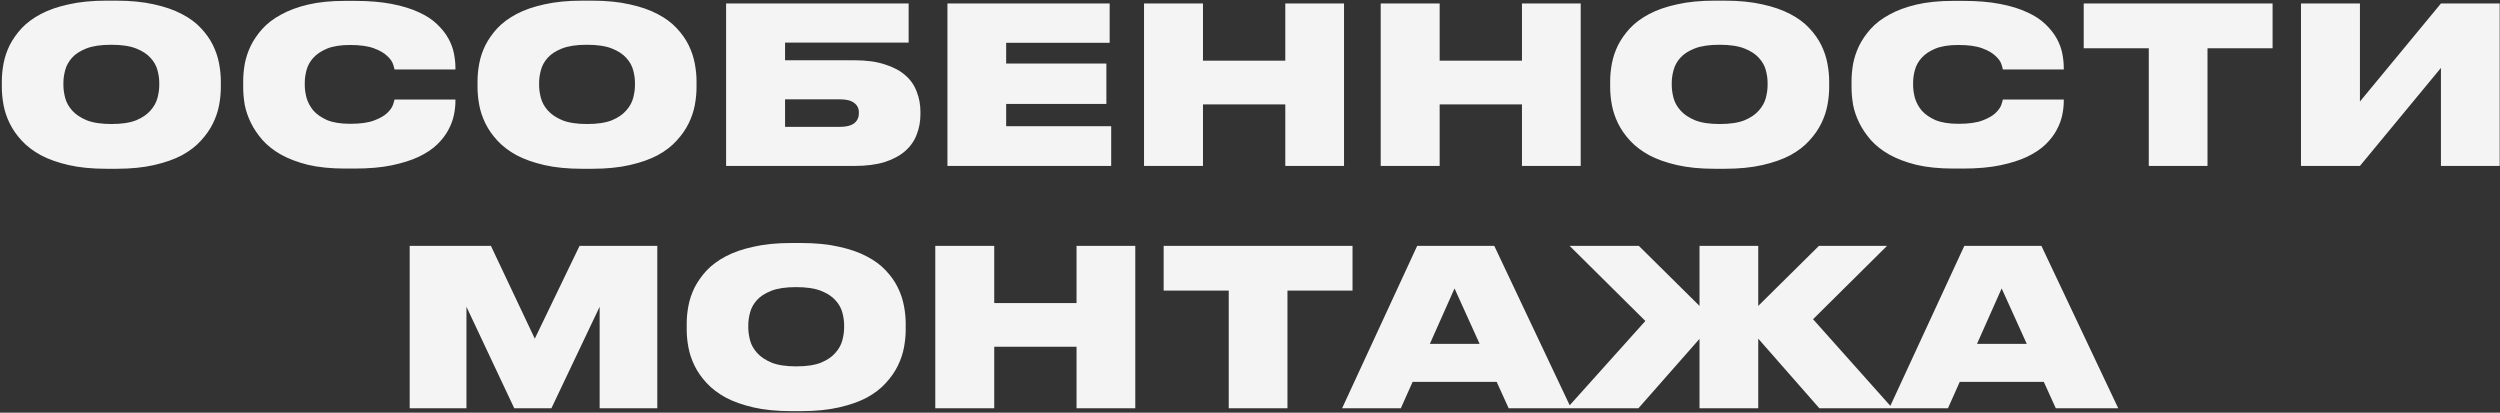 <?xml version="1.0" encoding="UTF-8"?> <svg xmlns="http://www.w3.org/2000/svg" width="1145" height="189" viewBox="0 0 1145 189" fill="none"><rect x="0" y="0" width="1145" height="189" fill="#333333" stroke="none"/><path d="M53.24 0.3C59.84 0.3 65.607 0.867 70.54 2C75.474 3.067 79.707 4.533 83.24 6.4C86.84 8.267 89.774 10.433 92.04 12.9C94.374 15.367 96.207 17.967 97.54 20.7C98.874 23.433 99.807 26.233 100.34 29.1C100.874 31.9 101.14 34.567 101.14 37.1V40.1C101.14 42.633 100.874 45.333 100.34 48.2C99.807 51 98.874 53.767 97.54 56.5C96.207 59.233 94.374 61.867 92.04 64.4C89.774 66.933 86.874 69.167 83.34 71.1C79.807 72.967 75.54 74.467 70.54 75.6C65.607 76.733 59.84 77.3 53.24 77.3H48.74C42.14 77.3 36.374 76.733 31.44 75.6C26.507 74.467 22.274 72.967 18.74 71.1C15.207 69.167 12.274 66.933 9.94 64.4C7.607 61.867 5.774 59.233 4.44 56.5C3.107 53.767 2.174 51 1.64 48.2C1.107 45.333 0.84 42.633 0.84 40.1V37.1C0.84 34.5 1.107 31.8 1.64 29C2.174 26.2 3.107 23.433 4.44 20.7C5.84 17.967 7.674 15.367 9.94 12.9C12.274 10.433 15.207 8.267 18.74 6.4C22.274 4.533 26.507 3.067 31.44 2C36.374 0.867 42.14 0.3 48.74 0.3H53.24ZM72.94 37.9C72.94 36.1 72.674 34.2 72.14 32.2C71.607 30.133 70.54 28.233 68.94 26.5C67.407 24.767 65.207 23.333 62.34 22.2C59.474 21.067 55.674 20.5 50.94 20.5C46.207 20.5 42.407 21.067 39.54 22.2C36.674 23.333 34.474 24.767 32.94 26.5C31.407 28.233 30.374 30.133 29.84 32.2C29.307 34.2 29.04 36.1 29.04 37.9V39C29.04 40.8 29.307 42.733 29.84 44.8C30.374 46.867 31.44 48.8 33.04 50.6C34.64 52.4 36.874 53.9 39.74 55.1C42.607 56.233 46.374 56.8 51.04 56.8C55.707 56.8 59.474 56.233 62.34 55.1C65.207 53.9 67.407 52.4 68.94 50.6C70.54 48.8 71.607 46.867 72.14 44.8C72.674 42.733 72.94 40.8 72.94 39V37.9ZM157.987 77.2C151.587 77.2 145.954 76.633 141.087 75.5C136.287 74.3 132.154 72.733 128.687 70.8C125.287 68.867 122.454 66.633 120.187 64.1C117.987 61.567 116.22 58.933 114.887 56.2C113.554 53.467 112.62 50.733 112.087 48C111.62 45.2 111.387 42.567 111.387 40.1V37.1C111.387 34.633 111.62 32.033 112.087 29.3C112.62 26.5 113.52 23.767 114.787 21.1C116.12 18.367 117.887 15.767 120.087 13.3C122.354 10.767 125.22 8.567 128.687 6.7C132.154 4.767 136.287 3.233 141.087 2.1C145.887 0.967 151.52 0.4 157.987 0.4H162.487C168.954 0.4 174.587 0.867 179.387 1.8C184.254 2.733 188.387 4 191.787 5.6C195.187 7.133 197.954 8.933 200.087 11C202.287 13.067 204.02 15.233 205.287 17.5C206.554 19.767 207.42 22.067 207.887 24.4C208.354 26.733 208.587 28.933 208.587 31V31.8H180.687C180.62 31.333 180.387 30.5 179.987 29.3C179.587 28.1 178.687 26.867 177.287 25.6C175.954 24.267 173.92 23.1 171.187 22.1C168.52 21.1 164.887 20.6 160.287 20.6C155.954 20.6 152.42 21.167 149.687 22.3C147.02 23.433 144.92 24.867 143.387 26.6C141.92 28.267 140.92 30.1 140.387 32.1C139.854 34.1 139.587 36 139.587 37.8V39C139.587 40.8 139.854 42.733 140.387 44.8C140.987 46.867 142.02 48.8 143.487 50.6C145.02 52.333 147.12 53.8 149.787 55C152.52 56.133 156.054 56.7 160.387 56.7C164.987 56.7 168.62 56.2 171.287 55.2C173.954 54.2 175.954 53.067 177.287 51.8C178.687 50.467 179.587 49.2 179.987 48C180.387 46.8 180.62 46 180.687 45.6H208.587V46.4C208.587 48.333 208.354 50.433 207.887 52.7C207.42 54.967 206.554 57.267 205.287 59.6C204.087 61.867 202.387 64.067 200.187 66.2C198.054 68.267 195.254 70.133 191.787 71.8C188.387 73.4 184.287 74.7 179.487 75.7C174.687 76.7 169.02 77.2 162.487 77.2H157.987ZM271.111 0.3C277.711 0.3 283.478 0.867 288.411 2C293.345 3.067 297.578 4.533 301.111 6.4C304.711 8.267 307.645 10.433 309.911 12.9C312.245 15.367 314.078 17.967 315.411 20.7C316.745 23.433 317.678 26.233 318.211 29.1C318.745 31.9 319.011 34.567 319.011 37.1V40.1C319.011 42.633 318.745 45.333 318.211 48.2C317.678 51 316.745 53.767 315.411 56.5C314.078 59.233 312.245 61.867 309.911 64.4C307.645 66.933 304.745 69.167 301.211 71.1C297.678 72.967 293.411 74.467 288.411 75.6C283.478 76.733 277.711 77.3 271.111 77.3H266.611C260.011 77.3 254.245 76.733 249.311 75.6C244.378 74.467 240.145 72.967 236.611 71.1C233.078 69.167 230.145 66.933 227.811 64.4C225.478 61.867 223.645 59.233 222.311 56.5C220.978 53.767 220.045 51 219.511 48.2C218.978 45.333 218.711 42.633 218.711 40.1V37.1C218.711 34.5 218.978 31.8 219.511 29C220.045 26.2 220.978 23.433 222.311 20.7C223.711 17.967 225.545 15.367 227.811 12.9C230.145 10.433 233.078 8.267 236.611 6.4C240.145 4.533 244.378 3.067 249.311 2C254.245 0.867 260.011 0.3 266.611 0.3H271.111ZM290.811 37.9C290.811 36.1 290.545 34.2 290.011 32.2C289.478 30.133 288.411 28.233 286.811 26.5C285.278 24.767 283.078 23.333 280.211 22.2C277.345 21.067 273.545 20.5 268.811 20.5C264.078 20.5 260.278 21.067 257.411 22.2C254.545 23.333 252.345 24.767 250.811 26.5C249.278 28.233 248.245 30.133 247.711 32.2C247.178 34.2 246.911 36.1 246.911 37.9V39C246.911 40.8 247.178 42.733 247.711 44.8C248.245 46.867 249.311 48.8 250.911 50.6C252.511 52.4 254.745 53.9 257.611 55.1C260.478 56.233 264.245 56.8 268.911 56.8C273.578 56.8 277.345 56.233 280.211 55.1C283.078 53.9 285.278 52.4 286.811 50.6C288.411 48.8 289.478 46.867 290.011 44.8C290.545 42.733 290.811 40.8 290.811 39V37.9ZM332.558 1.6H416.158V19.5H359.558V27.6H391.258C396.792 27.6 401.458 28.233 405.258 29.5C409.125 30.7 412.258 32.367 414.658 34.5C417.058 36.567 418.792 39.067 419.858 42C420.992 44.867 421.558 47.933 421.558 51.2V52.3C421.558 55.633 420.992 58.733 419.858 61.6C418.792 64.467 417.058 66.967 414.658 69.1C412.258 71.233 409.125 72.933 405.258 74.2C401.392 75.4 396.725 76 391.258 76H332.558V1.6ZM384.758 58.1C387.558 58.1 389.692 57.567 391.158 56.5C392.625 55.367 393.358 53.833 393.358 51.9V51.4C393.358 49.6 392.625 48.167 391.158 47.1C389.758 46.033 387.625 45.5 384.758 45.5H359.558V58.1H384.758ZM508.225 1.6V19.6H460.825V29.1H506.725V47.6H460.825V57.8H508.925V76H433.925V1.6H508.225ZM523.964 1.6H550.964V27.8H588.664V1.6H615.564V76H588.664V47.8H550.964V76H523.964V1.6ZM632.363 1.6H659.363V27.8H697.063V1.6H723.963V76H697.063V47.8H659.363V76H632.363V1.6ZM789.861 0.3C796.461 0.3 802.228 0.867 807.161 2C812.095 3.067 816.328 4.533 819.861 6.4C823.461 8.267 826.395 10.433 828.661 12.9C830.995 15.367 832.828 17.967 834.161 20.7C835.495 23.433 836.428 26.233 836.961 29.1C837.495 31.9 837.761 34.567 837.761 37.1V40.1C837.761 42.633 837.495 45.333 836.961 48.2C836.428 51 835.495 53.767 834.161 56.5C832.828 59.233 830.995 61.867 828.661 64.4C826.395 66.933 823.495 69.167 819.961 71.1C816.428 72.967 812.161 74.467 807.161 75.6C802.228 76.733 796.461 77.3 789.861 77.3H785.361C778.761 77.3 772.995 76.733 768.061 75.6C763.128 74.467 758.895 72.967 755.361 71.1C751.828 69.167 748.895 66.933 746.561 64.4C744.228 61.867 742.395 59.233 741.061 56.5C739.728 53.767 738.795 51 738.261 48.2C737.728 45.333 737.461 42.633 737.461 40.1V37.1C737.461 34.5 737.728 31.8 738.261 29C738.795 26.2 739.728 23.433 741.061 20.7C742.461 17.967 744.295 15.367 746.561 12.9C748.895 10.433 751.828 8.267 755.361 6.4C758.895 4.533 763.128 3.067 768.061 2C772.995 0.867 778.761 0.3 785.361 0.3H789.861ZM809.561 37.9C809.561 36.1 809.295 34.2 808.761 32.2C808.228 30.133 807.161 28.233 805.561 26.5C804.028 24.767 801.828 23.333 798.961 22.2C796.095 21.067 792.295 20.5 787.561 20.5C782.828 20.5 779.028 21.067 776.161 22.2C773.295 23.333 771.095 24.767 769.561 26.5C768.028 28.233 766.995 30.133 766.461 32.2C765.928 34.2 765.661 36.1 765.661 37.9V39C765.661 40.8 765.928 42.733 766.461 44.8C766.995 46.867 768.061 48.8 769.661 50.6C771.261 52.4 773.495 53.9 776.361 55.1C779.228 56.233 782.995 56.8 787.661 56.8C792.328 56.8 796.095 56.233 798.961 55.1C801.828 53.9 804.028 52.4 805.561 50.6C807.161 48.8 808.228 46.867 808.761 44.8C809.295 42.733 809.561 40.8 809.561 39V37.9ZM894.608 77.2C888.208 77.2 882.575 76.633 877.708 75.5C872.908 74.3 868.775 72.733 865.308 70.8C861.908 68.867 859.075 66.633 856.808 64.1C854.608 61.567 852.842 58.933 851.508 56.2C850.175 53.467 849.242 50.733 848.708 48C848.242 45.2 848.008 42.567 848.008 40.1V37.1C848.008 34.633 848.242 32.033 848.708 29.3C849.242 26.5 850.142 23.767 851.408 21.1C852.742 18.367 854.508 15.767 856.708 13.3C858.975 10.767 861.842 8.567 865.308 6.7C868.775 4.767 872.908 3.233 877.708 2.1C882.508 0.967 888.142 0.4 894.608 0.4H899.108C905.575 0.4 911.208 0.867 916.008 1.8C920.875 2.733 925.008 4 928.408 5.6C931.808 7.133 934.575 8.933 936.708 11C938.908 13.067 940.642 15.233 941.908 17.5C943.175 19.767 944.042 22.067 944.508 24.4C944.975 26.733 945.208 28.933 945.208 31V31.8H917.308C917.242 31.333 917.008 30.5 916.608 29.3C916.208 28.1 915.308 26.867 913.908 25.6C912.575 24.267 910.542 23.1 907.808 22.1C905.142 21.1 901.508 20.6 896.908 20.6C892.575 20.6 889.042 21.167 886.308 22.3C883.642 23.433 881.542 24.867 880.008 26.6C878.542 28.267 877.542 30.1 877.008 32.1C876.475 34.1 876.208 36 876.208 37.8V39C876.208 40.8 876.475 42.733 877.008 44.8C877.608 46.867 878.642 48.8 880.108 50.6C881.642 52.333 883.742 53.8 886.408 55C889.142 56.133 892.675 56.7 897.008 56.7C901.608 56.7 905.242 56.2 907.908 55.2C910.575 54.2 912.575 53.067 913.908 51.8C915.308 50.467 916.208 49.2 916.608 48C917.008 46.8 917.242 46 917.308 45.6H945.208V46.4C945.208 48.333 944.975 50.433 944.508 52.7C944.042 54.967 943.175 57.267 941.908 59.6C940.708 61.867 939.008 64.067 936.808 66.2C934.675 68.267 931.875 70.133 928.408 71.8C925.008 73.4 920.908 74.7 916.108 75.7C911.308 76.7 905.642 77.2 899.108 77.2H894.608ZM984.144 22.1H954.344V1.6H1040.84V22.1H1011.04V76H984.144V22.1ZM1117.95 31.1L1080.85 76H1053.85V1.6H1080.85V46.5L1117.95 1.6H1144.85V76H1117.95V31.1ZM187.636 112.6H224.836L244.936 155.1L265.436 112.6H301.036V187H274.636V140.5L252.536 187H235.536L213.636 140.5V187H187.636V112.6ZM366.912 111.3C373.512 111.3 379.279 111.867 384.212 113C389.145 114.067 393.379 115.533 396.912 117.4C400.512 119.267 403.445 121.433 405.712 123.9C408.045 126.367 409.879 128.967 411.212 131.7C412.545 134.433 413.479 137.233 414.012 140.1C414.545 142.9 414.812 145.567 414.812 148.1V151.1C414.812 153.633 414.545 156.333 414.012 159.2C413.479 162 412.545 164.767 411.212 167.5C409.879 170.233 408.045 172.867 405.712 175.4C403.445 177.933 400.545 180.167 397.012 182.1C393.479 183.967 389.212 185.467 384.212 186.6C379.279 187.733 373.512 188.3 366.912 188.3H362.412C355.812 188.3 350.045 187.733 345.112 186.6C340.179 185.467 335.945 183.967 332.412 182.1C328.879 180.167 325.945 177.933 323.612 175.4C321.279 172.867 319.445 170.233 318.112 167.5C316.779 164.767 315.845 162 315.312 159.2C314.779 156.333 314.512 153.633 314.512 151.1V148.1C314.512 145.5 314.779 142.8 315.312 140C315.845 137.2 316.779 134.433 318.112 131.7C319.512 128.967 321.345 126.367 323.612 123.9C325.945 121.433 328.879 119.267 332.412 117.4C335.945 115.533 340.179 114.067 345.112 113C350.045 111.867 355.812 111.3 362.412 111.3H366.912ZM386.612 148.9C386.612 147.1 386.345 145.2 385.812 143.2C385.279 141.133 384.212 139.233 382.612 137.5C381.079 135.767 378.879 134.333 376.012 133.2C373.145 132.067 369.345 131.5 364.612 131.5C359.879 131.5 356.079 132.067 353.212 133.2C350.345 134.333 348.145 135.767 346.612 137.5C345.079 139.233 344.045 141.133 343.512 143.2C342.979 145.2 342.712 147.1 342.712 148.9V150C342.712 151.8 342.979 153.733 343.512 155.8C344.045 157.867 345.112 159.8 346.712 161.6C348.312 163.4 350.545 164.9 353.412 166.1C356.279 167.233 360.045 167.8 364.712 167.8C369.379 167.8 373.145 167.233 376.012 166.1C378.879 164.9 381.079 163.4 382.612 161.6C384.212 159.8 385.279 157.867 385.812 155.8C386.345 153.733 386.612 151.8 386.612 150V148.9ZM428.359 112.6H455.359V138.8H493.059V112.6H519.959V187H493.059V158.8H455.359V187H428.359V112.6ZM562.757 133.1H532.957V112.6H619.457V133.1H589.657V187H562.757V133.1ZM666.176 132.1L654.876 157.5H677.676L666.176 132.1ZM685.476 174.9H646.976L641.576 187H614.676L649.076 112.6H684.376L719.576 187H690.976L685.476 174.9ZM778.378 155.2L750.378 187H717.678L753.578 147L718.878 112.6H750.578L778.378 140.1V112.6H805.278V140.1L833.078 112.6H864.278L830.378 146.2L866.778 187H833.278L805.278 155.1V187H778.378V155.2ZM916.762 132.1L905.462 157.5H928.262L916.762 132.1ZM936.062 174.9H897.562L892.162 187H865.262L899.662 112.6H934.962L970.162 187H941.562L936.062 174.9Z" fill="#F4F4F4"></path></svg> 